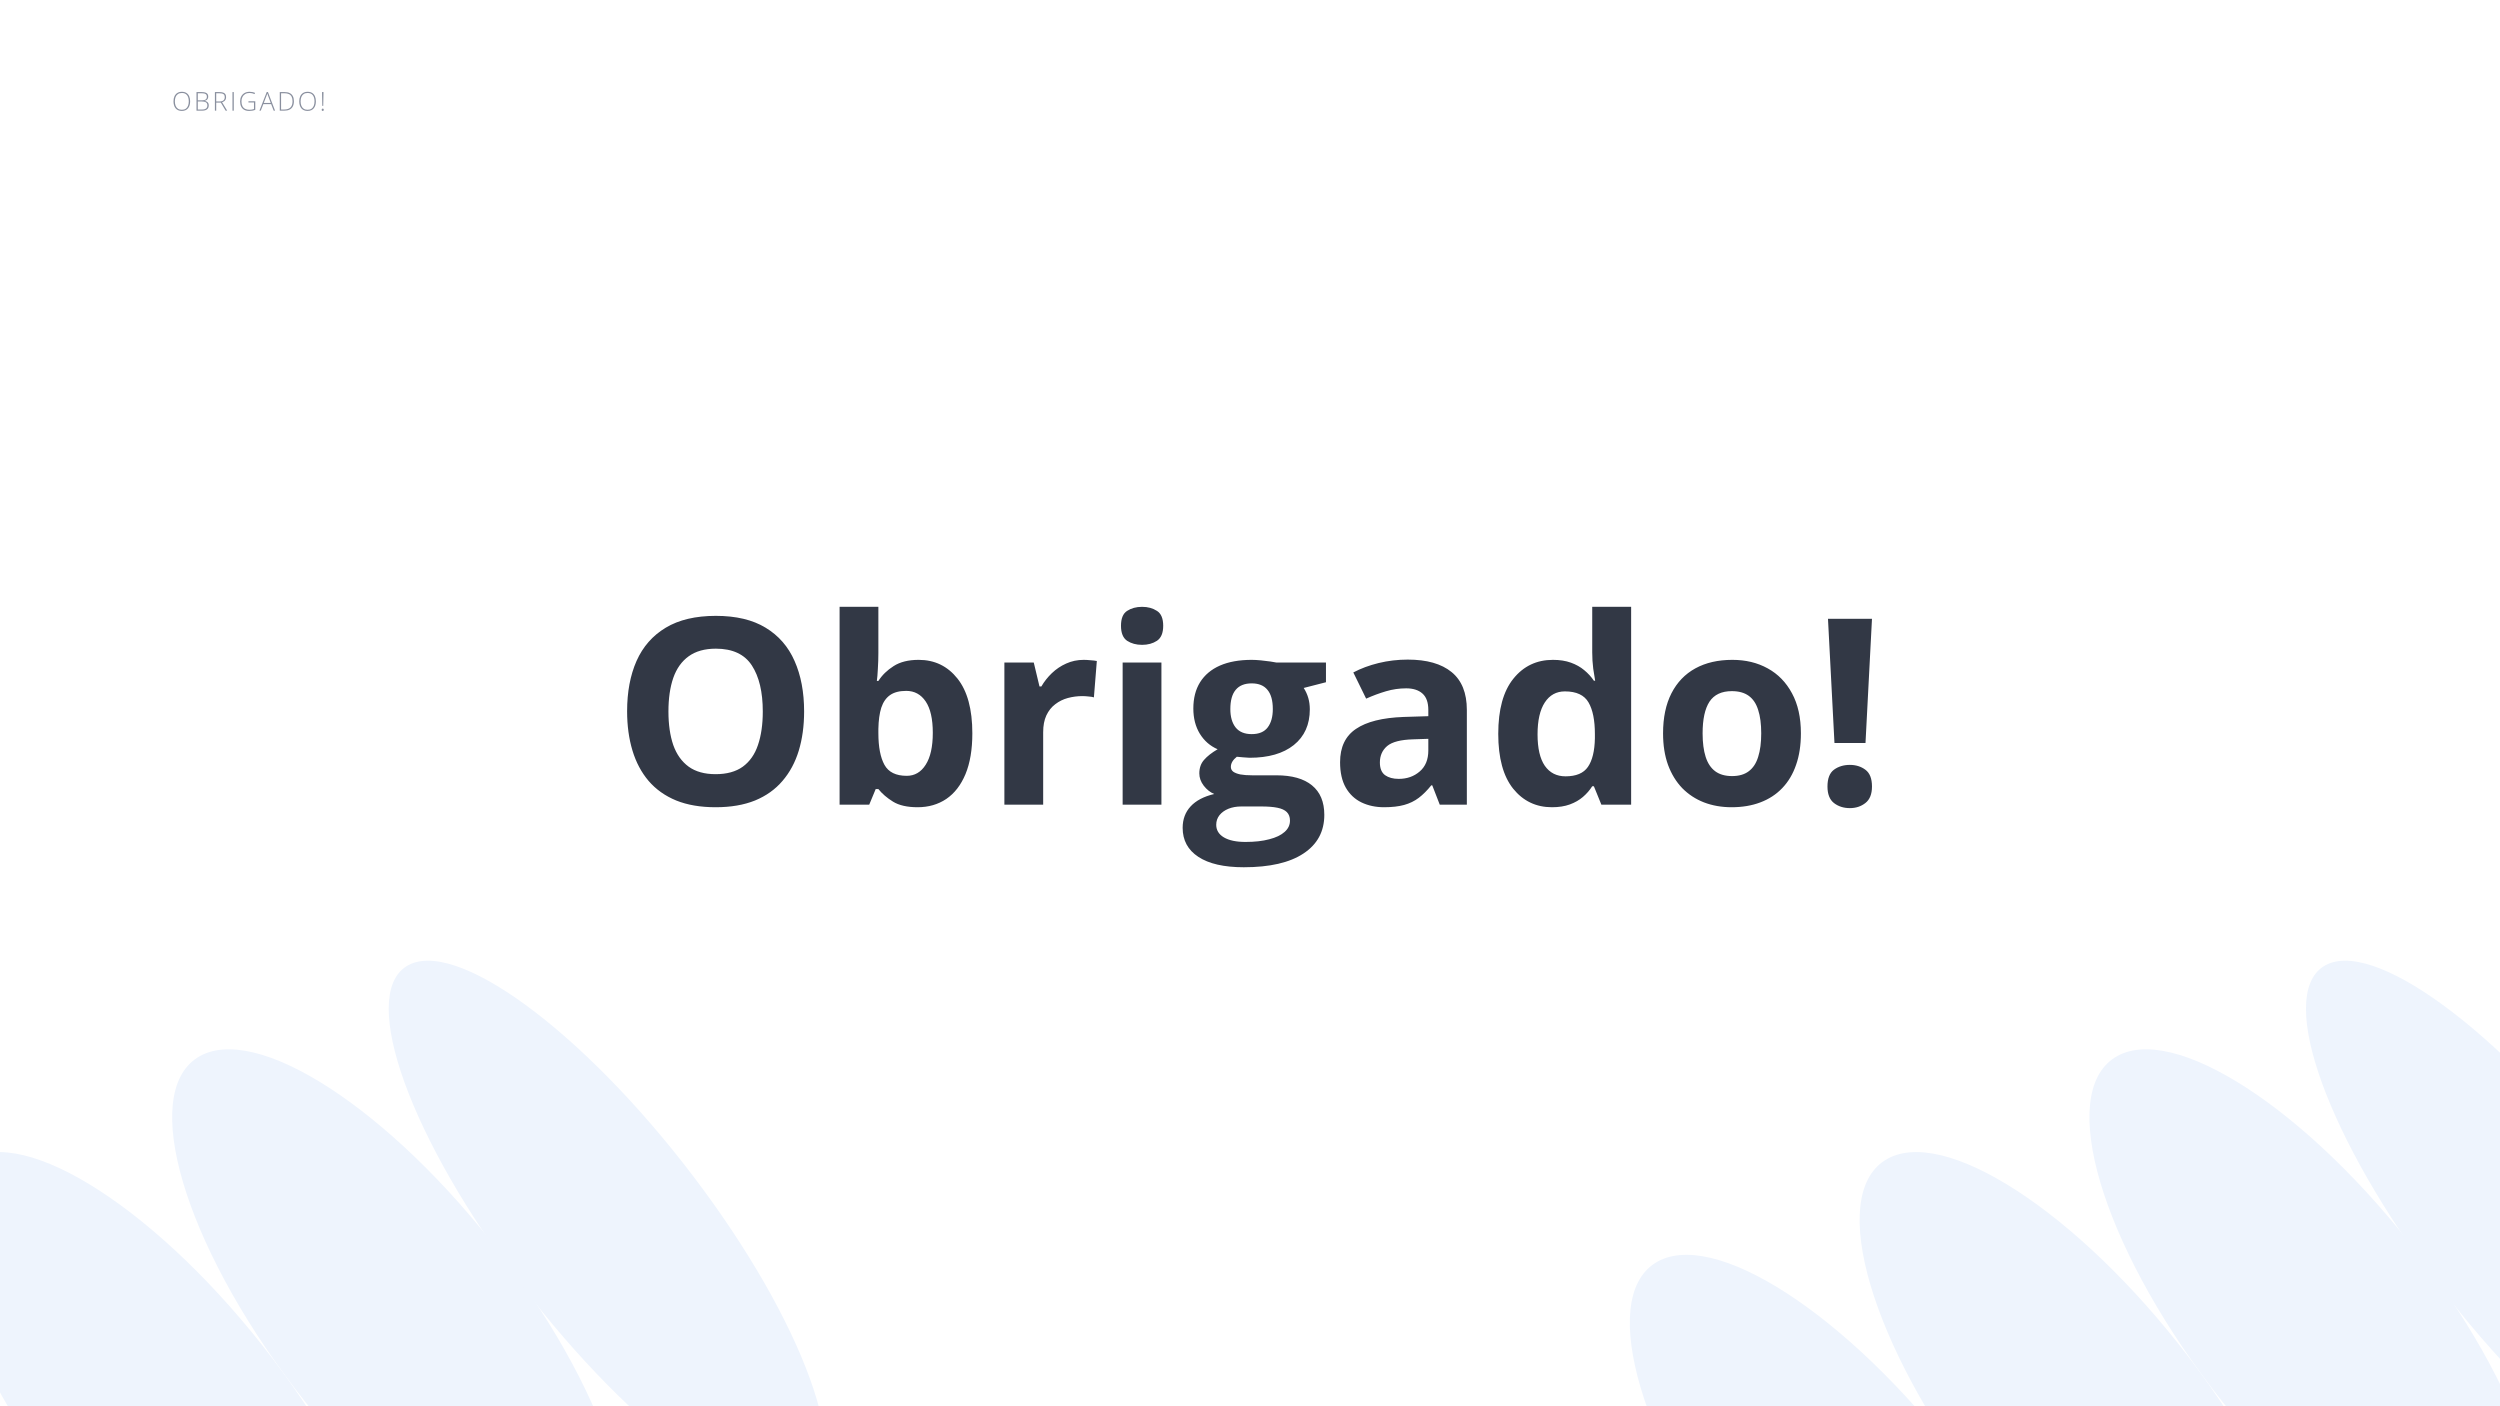 <svg width="1920" height="1080" viewBox="0 0 1920 1080" fill="none" xmlns="http://www.w3.org/2000/svg">
<rect x="0" y="0" width="1920" height="1080" fill="#808080" stroke="none"/>
<g clip-path="url(#clip0_16_5196)">
<rect width="1920" height="1080" fill="white"/>
<path d="M617.559 546.418C617.559 557.421 616.191 567.447 613.457 576.496C610.723 585.48 606.556 593.228 600.957 599.738C595.423 606.249 588.392 611.262 579.863 614.777C571.335 618.228 561.243 619.953 549.59 619.953C537.936 619.953 527.845 618.228 519.316 614.777C510.788 611.262 503.724 606.249 498.125 599.738C492.591 593.228 488.457 585.448 485.723 576.398C482.988 567.349 481.621 557.29 481.621 546.223C481.621 531.444 484.03 518.586 488.848 507.648C493.73 496.646 501.217 488.117 511.309 482.062C521.4 476.008 534.225 472.98 549.785 472.98C565.28 472.98 578.008 476.008 587.969 482.062C597.995 488.117 605.417 496.646 610.234 507.648C615.117 518.651 617.559 531.574 617.559 546.418ZM513.359 546.418C513.359 556.379 514.596 564.973 517.07 572.199C519.609 579.361 523.548 584.895 528.887 588.801C534.225 592.642 541.126 594.562 549.59 594.562C558.184 594.562 565.15 592.642 570.488 588.801C575.827 584.895 579.701 579.361 582.109 572.199C584.583 564.973 585.82 556.379 585.82 546.418C585.82 531.444 583.021 519.66 577.422 511.066C571.823 502.473 562.611 498.176 549.785 498.176C541.257 498.176 534.29 500.129 528.887 504.035C523.548 507.876 519.609 513.41 517.07 520.637C514.596 527.798 513.359 536.392 513.359 546.418ZM674.59 466.047V501.398C674.59 505.5 674.46 509.569 674.199 513.605C674.004 517.642 673.743 520.767 673.418 522.98H674.59C677.454 518.488 681.361 514.68 686.309 511.555C691.257 508.365 697.669 506.77 705.547 506.77C717.786 506.77 727.715 511.555 735.332 521.125C742.949 530.695 746.758 544.725 746.758 563.215C746.758 575.65 745 586.099 741.484 594.562C737.969 602.961 733.053 609.309 726.738 613.605C720.423 617.837 713.099 619.953 704.766 619.953C696.758 619.953 690.443 618.521 685.82 615.656C681.198 612.792 677.454 609.569 674.59 605.988H672.539L667.559 618H644.805V466.047H674.59ZM695.977 530.598C690.768 530.598 686.634 531.672 683.574 533.82C680.514 535.969 678.268 539.191 676.836 543.488C675.469 547.785 674.72 553.221 674.59 559.797V563.02C674.59 573.632 676.152 581.77 679.277 587.434C682.402 593.033 688.099 595.832 696.367 595.832C702.487 595.832 707.337 593 710.918 587.336C714.564 581.672 716.387 573.501 716.387 562.824C716.387 552.147 714.564 544.107 710.918 538.703C707.272 533.299 702.292 530.598 695.977 530.598ZM832.305 506.77C833.802 506.77 835.527 506.867 837.48 507.062C839.499 507.193 841.126 507.388 842.363 507.648L840.117 535.578C839.141 535.253 837.741 535.025 835.918 534.895C834.16 534.699 832.63 534.602 831.328 534.602C827.487 534.602 823.743 535.09 820.098 536.066C816.517 537.043 813.294 538.638 810.43 540.852C807.565 543 805.286 545.865 803.594 549.445C801.966 552.961 801.152 557.29 801.152 562.434V618H771.367V508.82H793.926L798.32 527.18H799.785C801.934 523.469 804.603 520.083 807.793 517.023C811.048 513.898 814.727 511.424 818.828 509.602C822.995 507.714 827.487 506.77 832.305 506.77ZM891.973 508.82V618H862.188V508.82H891.973ZM877.129 466.047C881.556 466.047 885.365 467.089 888.555 469.172C891.745 471.19 893.34 474.999 893.34 480.598C893.34 486.132 891.745 489.973 888.555 492.121C885.365 494.204 881.556 495.246 877.129 495.246C872.637 495.246 868.796 494.204 865.605 492.121C862.48 489.973 860.918 486.132 860.918 480.598C860.918 474.999 862.48 471.19 865.605 469.172C868.796 467.089 872.637 466.047 877.129 466.047ZM955.254 666.047C940.02 666.047 928.366 663.378 920.293 658.039C912.285 652.766 908.281 645.344 908.281 635.773C908.281 629.198 910.332 623.697 914.434 619.27C918.535 614.842 924.557 611.685 932.5 609.797C929.44 608.495 926.771 606.379 924.492 603.449C922.214 600.454 921.074 597.297 921.074 593.977C921.074 589.81 922.279 586.359 924.688 583.625C927.096 580.826 930.579 578.091 935.137 575.422C929.408 572.948 924.85 568.977 921.465 563.508C918.145 558.039 916.484 551.594 916.484 544.172C916.484 536.229 918.21 529.491 921.66 523.957C925.176 518.358 930.254 514.094 936.895 511.164C943.6 508.234 951.738 506.77 961.309 506.77C963.327 506.77 965.671 506.9 968.34 507.16C971.009 507.421 973.451 507.714 975.664 508.039C977.943 508.365 979.473 508.625 980.254 508.82H1018.34V523.957L1001.25 528.352C1002.81 530.76 1003.98 533.332 1004.77 536.066C1005.55 538.801 1005.94 541.698 1005.94 544.758C1005.94 556.477 1001.84 565.624 993.633 572.199C985.495 578.71 974.167 581.965 959.648 581.965C956.198 581.77 952.943 581.509 949.883 581.184C948.385 582.355 947.246 583.592 946.465 584.895C945.684 586.197 945.293 587.564 945.293 588.996C945.293 590.428 945.879 591.633 947.051 592.609C948.288 593.521 950.111 594.237 952.52 594.758C954.993 595.214 958.053 595.441 961.699 595.441H980.254C992.233 595.441 1001.35 598.013 1007.6 603.156C1013.91 608.299 1017.07 615.852 1017.07 625.812C1017.07 638.573 1011.73 648.469 1001.05 655.5C990.443 662.531 975.176 666.047 955.254 666.047ZM956.523 646.613C963.62 646.613 969.707 645.93 974.785 644.562C979.928 643.26 983.867 641.372 986.602 638.898C989.336 636.49 990.703 633.592 990.703 630.207C990.703 627.473 989.889 625.292 988.262 623.664C986.699 622.102 984.29 620.995 981.035 620.344C977.845 619.693 973.743 619.367 968.73 619.367H953.301C949.655 619.367 946.367 619.953 943.438 621.125C940.573 622.297 938.294 623.924 936.602 626.008C934.909 628.156 934.062 630.63 934.062 633.43C934.062 637.531 936.016 640.754 939.922 643.098C943.893 645.441 949.427 646.613 956.523 646.613ZM961.309 563.801C966.908 563.801 971.009 562.076 973.613 558.625C976.217 555.174 977.52 550.487 977.52 544.562C977.52 537.987 976.152 533.072 973.418 529.816C970.749 526.496 966.712 524.836 961.309 524.836C955.84 524.836 951.738 526.496 949.004 529.816C946.27 533.072 944.902 537.987 944.902 544.562C944.902 550.487 946.237 555.174 948.906 558.625C951.641 562.076 955.775 563.801 961.309 563.801ZM1081.13 506.574C1095.78 506.574 1107.01 509.764 1114.82 516.145C1122.64 522.525 1126.54 532.225 1126.54 545.246V618H1105.74L1099.98 603.156H1099.2C1096.07 607.062 1092.88 610.253 1089.63 612.727C1086.37 615.201 1082.63 617.023 1078.4 618.195C1074.17 619.367 1069.02 619.953 1062.97 619.953C1056.52 619.953 1050.73 618.716 1045.59 616.242C1040.51 613.768 1036.5 609.992 1033.57 604.914C1030.64 599.771 1029.18 593.26 1029.18 585.383C1029.18 573.794 1033.25 565.266 1041.39 559.797C1049.52 554.263 1061.73 551.203 1078.01 550.617L1096.95 550.031V545.246C1096.95 539.517 1095.46 535.318 1092.46 532.648C1089.47 529.979 1085.3 528.645 1079.96 528.645C1074.69 528.645 1069.51 529.393 1064.43 530.891C1059.36 532.388 1054.28 534.276 1049.2 536.555L1039.34 516.438C1045.13 513.378 1051.61 510.969 1058.77 509.211C1066 507.453 1073.45 506.574 1081.13 506.574ZM1096.95 567.414L1085.43 567.805C1075.79 568.065 1069.09 569.79 1065.31 572.98C1061.6 576.171 1059.75 580.37 1059.75 585.578C1059.75 590.135 1061.08 593.391 1063.75 595.344C1066.42 597.232 1069.9 598.176 1074.2 598.176C1080.58 598.176 1085.95 596.288 1090.31 592.512C1094.74 588.736 1096.95 583.365 1096.95 576.398V567.414ZM1191.88 619.953C1179.7 619.953 1169.77 615.201 1162.09 605.695C1154.47 596.125 1150.66 582.095 1150.66 563.605C1150.66 544.921 1154.54 530.793 1162.29 521.223C1170.03 511.587 1180.16 506.77 1192.66 506.77C1197.86 506.77 1202.45 507.486 1206.43 508.918C1210.4 510.35 1213.82 512.271 1216.68 514.68C1219.61 517.089 1222.08 519.79 1224.1 522.785H1225.08C1224.69 520.702 1224.2 517.642 1223.61 513.605C1223.09 509.504 1222.83 505.305 1222.83 501.008V466.047H1252.71V618H1229.86L1224.1 603.84H1222.83C1220.94 606.835 1218.57 609.569 1215.7 612.043C1212.9 614.452 1209.55 616.372 1205.64 617.805C1201.74 619.237 1197.15 619.953 1191.88 619.953ZM1202.32 596.223C1210.46 596.223 1216.19 593.814 1219.51 588.996C1222.9 584.113 1224.69 576.789 1224.88 567.023V563.801C1224.88 553.189 1223.26 545.083 1220 539.484C1216.74 533.82 1210.69 530.988 1201.84 530.988C1195.26 530.988 1190.12 533.82 1186.41 539.484C1182.7 545.148 1180.84 553.319 1180.84 563.996C1180.84 574.673 1182.7 582.714 1186.41 588.117C1190.18 593.521 1195.49 596.223 1202.32 596.223ZM1383.09 563.215C1383.09 572.329 1381.85 580.402 1379.38 587.434C1376.97 594.465 1373.42 600.422 1368.73 605.305C1364.11 610.122 1358.51 613.768 1351.93 616.242C1345.42 618.716 1338.07 619.953 1329.86 619.953C1322.18 619.953 1315.12 618.716 1308.67 616.242C1302.29 613.768 1296.73 610.122 1291.97 605.305C1287.29 600.422 1283.64 594.465 1281.04 587.434C1278.5 580.402 1277.23 572.329 1277.23 563.215C1277.23 551.105 1279.38 540.852 1283.67 532.453C1287.97 524.055 1294.09 517.674 1302.03 513.312C1309.97 508.951 1319.45 506.77 1330.45 506.77C1340.67 506.77 1349.72 508.951 1357.6 513.312C1365.54 517.674 1371.76 524.055 1376.25 532.453C1380.81 540.852 1383.09 551.105 1383.09 563.215ZM1307.6 563.215C1307.6 570.376 1308.38 576.398 1309.94 581.281C1311.5 586.164 1313.95 589.842 1317.27 592.316C1320.59 594.79 1324.92 596.027 1330.25 596.027C1335.53 596.027 1339.79 594.79 1343.05 592.316C1346.37 589.842 1348.78 586.164 1350.27 581.281C1351.84 576.398 1352.62 570.376 1352.62 563.215C1352.62 555.988 1351.84 549.999 1350.27 545.246C1348.78 540.428 1346.37 536.815 1343.05 534.406C1339.73 531.997 1335.4 530.793 1330.06 530.793C1322.18 530.793 1316.45 533.495 1312.87 538.898C1309.36 544.302 1307.6 552.408 1307.6 563.215ZM1432.7 570.637H1408.87L1403.89 475.227H1437.68L1432.7 570.637ZM1403.5 604.035C1403.5 597.915 1405.16 593.618 1408.48 591.145C1411.86 588.671 1415.93 587.434 1420.68 587.434C1425.31 587.434 1429.28 588.671 1432.6 591.145C1435.98 593.618 1437.68 597.915 1437.68 604.035C1437.68 609.895 1435.98 614.126 1432.6 616.73C1429.28 619.335 1425.31 620.637 1420.68 620.637C1415.93 620.637 1411.86 619.335 1408.48 616.73C1405.16 614.126 1403.5 609.895 1403.5 604.035Z" fill="#323845"/>
<path d="M1579.82 1375.89C1623.76 1347.66 1590.26 1233.94 1504.99 1121.88C1419.72 1009.82 1314.97 941.86 1271.03 970.087C1227.09 998.314 1260.59 1112.04 1345.86 1224.1C1431.13 1336.16 1535.87 1404.12 1579.82 1375.89Z" fill="#EEF4FD"/>
<path d="M1756.31 1296.99C1800.25 1268.76 1766.75 1155.03 1681.48 1042.97C1596.21 930.915 1491.47 862.955 1447.52 891.182C1403.58 919.409 1437.08 1033.13 1522.35 1145.19C1607.62 1257.25 1712.37 1325.21 1756.31 1296.99Z" fill="#EEF4FD"/>
<path d="M1932.81 1218.07C1976.75 1189.84 1943.25 1076.12 1857.98 964.061C1772.71 852.001 1667.96 784.041 1624.02 812.268C1580.08 840.495 1613.58 954.219 1698.85 1066.28C1784.12 1178.34 1888.86 1246.3 1932.81 1218.07Z" fill="#EEF4FD"/>
<path d="M2093.22 1148.01C2129.51 1124.7 2089.8 1014.96 2004.53 902.902C1919.26 790.842 1820.72 718.896 1784.43 742.206C1748.14 765.515 1787.85 875.253 1873.12 987.313C1958.39 1099.37 2056.93 1171.32 2093.22 1148.01Z" fill="#EEF4FD"/>
<path d="M107.355 1375.89C151.299 1347.66 117.798 1233.94 32.529 1121.88C-52.74 1009.82 -157.488 941.86 -201.432 970.087C-245.376 998.314 -211.876 1112.04 -126.606 1224.1C-41.337 1336.16 63.411 1404.12 107.355 1375.89Z" fill="#EEF4FD"/>
<path d="M283.846 1296.99C327.79 1268.76 294.29 1155.03 209.02 1042.97C123.751 930.915 19.003 862.955 -24.941 891.182C-68.885 919.409 -35.384 1033.13 49.885 1145.19C135.154 1257.25 239.902 1325.21 283.846 1296.99Z" fill="#EEF4FD"/>
<path d="M460.345 1218.07C504.289 1189.84 470.789 1076.12 385.519 964.061C300.25 852.001 195.502 784.041 151.558 812.268C107.614 840.495 141.115 954.219 226.384 1066.28C311.653 1178.34 416.401 1246.3 460.345 1218.07Z" fill="#EEF4FD"/>
<path d="M620.757 1148.01C657.046 1124.7 617.339 1014.96 532.07 902.902C446.801 790.842 348.259 718.896 311.97 742.206C275.681 765.515 315.388 875.253 400.657 987.313C485.927 1099.37 584.469 1171.32 620.757 1148.01Z" fill="#EEF4FD"/>
<path d="M146.023 77.842C146.023 78.929 145.89 79.922 145.623 80.82C145.356 81.719 144.956 82.493 144.422 83.144C143.888 83.796 143.221 84.3 142.42 84.658C141.626 85.016 140.698 85.195 139.637 85.195C138.569 85.195 137.635 85.016 136.834 84.658C136.033 84.3 135.366 83.796 134.832 83.144C134.305 82.487 133.908 81.709 133.641 80.811C133.374 79.906 133.24 78.909 133.24 77.822C133.24 76.377 133.484 75.104 133.973 74.004C134.467 72.904 135.193 72.044 136.15 71.426C137.114 70.807 138.302 70.498 139.715 70.498C141.069 70.498 142.215 70.794 143.152 71.387C144.096 71.973 144.809 72.816 145.291 73.916C145.779 75.01 146.023 76.318 146.023 77.842ZM134.295 77.832C134.295 79.108 134.487 80.234 134.871 81.211C135.255 82.181 135.844 82.939 136.639 83.486C137.433 84.033 138.436 84.307 139.646 84.307C140.87 84.307 141.876 84.037 142.664 83.496C143.452 82.956 144.035 82.201 144.412 81.231C144.79 80.26 144.979 79.131 144.979 77.842C144.979 75.804 144.533 74.222 143.641 73.096C142.755 71.969 141.447 71.406 139.715 71.406C138.497 71.406 137.485 71.676 136.678 72.217C135.877 72.757 135.278 73.509 134.881 74.473C134.49 75.436 134.295 76.556 134.295 77.832ZM150.905 70.723H154.821C156.585 70.723 157.874 70.999 158.688 71.553C159.508 72.106 159.918 72.988 159.918 74.199C159.918 74.746 159.811 75.244 159.596 75.693C159.388 76.143 159.075 76.52 158.659 76.826C158.248 77.126 157.741 77.331 157.135 77.441V77.51C157.858 77.62 158.454 77.822 158.922 78.115C159.398 78.402 159.749 78.783 159.977 79.258C160.211 79.727 160.329 80.287 160.329 80.938C160.329 81.875 160.114 82.643 159.684 83.242C159.261 83.841 158.672 84.284 157.916 84.57C157.161 84.857 156.289 85 155.299 85H150.905V70.723ZM151.911 77.07H155.075C156.416 77.07 157.386 76.836 157.985 76.367C158.584 75.898 158.883 75.205 158.883 74.287C158.883 73.337 158.561 72.653 157.916 72.236C157.272 71.82 156.24 71.611 154.821 71.611H151.911V77.07ZM151.911 77.949V84.111H155.27C156.592 84.111 157.588 83.844 158.258 83.311C158.929 82.77 159.264 81.966 159.264 80.898C159.264 80.195 159.108 79.629 158.795 79.199C158.483 78.763 158.014 78.447 157.389 78.252C156.771 78.05 155.999 77.949 155.075 77.949H151.911ZM168.511 70.723C169.643 70.723 170.587 70.846 171.343 71.094C172.104 71.341 172.677 71.748 173.061 72.314C173.445 72.881 173.638 73.646 173.638 74.609C173.638 75.332 173.504 75.954 173.237 76.475C172.977 76.989 172.615 77.412 172.153 77.744C171.691 78.076 171.157 78.33 170.552 78.506L174.468 85H173.276L169.595 78.789H166.05V85H165.044V70.723H168.511ZM168.413 71.611H166.05V77.9H168.891C170.057 77.9 170.965 77.62 171.616 77.061C172.274 76.501 172.602 75.697 172.602 74.648C172.602 73.496 172.257 72.702 171.567 72.266C170.877 71.829 169.826 71.611 168.413 71.611ZM178.538 85V70.723H179.544V85H178.538ZM190.812 77.793H196.056V84.346C195.373 84.632 194.643 84.847 193.869 84.99C193.094 85.127 192.27 85.195 191.398 85.195C189.881 85.195 188.602 84.909 187.56 84.336C186.525 83.757 185.74 82.92 185.207 81.826C184.673 80.732 184.406 79.417 184.406 77.881C184.406 76.449 184.696 75.176 185.275 74.062C185.861 72.949 186.698 72.077 187.785 71.445C188.872 70.814 190.174 70.498 191.691 70.498C192.472 70.498 193.208 70.57 193.898 70.713C194.595 70.856 195.255 71.071 195.88 71.357L195.48 72.256C194.862 71.969 194.23 71.755 193.586 71.611C192.948 71.468 192.3 71.397 191.642 71.397C190.353 71.397 189.243 71.673 188.312 72.227C187.388 72.773 186.678 73.535 186.183 74.512C185.695 75.482 185.451 76.602 185.451 77.871C185.451 79.31 185.688 80.505 186.164 81.455C186.639 82.406 187.332 83.118 188.244 83.594C189.162 84.069 190.275 84.307 191.584 84.307C192.3 84.307 192.941 84.255 193.507 84.15C194.08 84.046 194.598 83.909 195.06 83.74V78.711H190.812V77.793ZM210.186 85L208.242 79.951H202.246L200.264 85H199.238L204.854 70.674H205.771L211.24 85H210.186ZM207.92 79.043L205.947 73.691C205.895 73.555 205.83 73.379 205.752 73.164C205.68 72.949 205.602 72.721 205.518 72.481C205.439 72.24 205.361 72.012 205.283 71.797C205.218 72.025 205.146 72.253 205.068 72.481C204.99 72.708 204.915 72.93 204.844 73.144C204.772 73.353 204.704 73.542 204.639 73.711L202.588 79.043H207.92ZM225.721 77.725C225.721 79.32 225.438 80.658 224.871 81.738C224.312 82.819 223.478 83.633 222.371 84.18C221.271 84.727 219.907 85 218.28 85H214.862V70.723H218.729C220.252 70.723 221.532 70.99 222.567 71.523C223.602 72.057 224.386 72.845 224.92 73.887C225.454 74.922 225.721 76.201 225.721 77.725ZM224.666 77.764C224.666 76.403 224.445 75.267 224.002 74.356C223.56 73.444 222.883 72.76 221.971 72.305C221.06 71.842 219.904 71.611 218.504 71.611H215.868V84.111H218.231C220.386 84.111 221.997 83.584 223.065 82.529C224.133 81.468 224.666 79.88 224.666 77.764ZM242.595 77.842C242.595 78.929 242.461 79.922 242.194 80.82C241.927 81.719 241.527 82.493 240.993 83.144C240.459 83.796 239.792 84.3 238.991 84.658C238.197 85.016 237.269 85.195 236.208 85.195C235.14 85.195 234.206 85.016 233.405 84.658C232.604 84.3 231.937 83.796 231.403 83.144C230.876 82.487 230.479 81.709 230.212 80.811C229.945 79.906 229.811 78.909 229.811 77.822C229.811 76.377 230.055 75.104 230.544 74.004C231.039 72.904 231.764 72.044 232.721 71.426C233.685 70.807 234.873 70.498 236.286 70.498C237.64 70.498 238.786 70.794 239.723 71.387C240.667 71.973 241.38 72.816 241.862 73.916C242.35 75.01 242.595 76.318 242.595 77.842ZM230.866 77.832C230.866 79.108 231.058 80.234 231.442 81.211C231.826 82.181 232.415 82.939 233.21 83.486C234.004 84.033 235.007 84.307 236.218 84.307C237.442 84.307 238.447 84.037 239.235 83.496C240.023 82.956 240.606 82.201 240.983 81.231C241.361 80.26 241.55 79.131 241.55 77.842C241.55 75.804 241.104 74.222 240.212 73.096C239.326 71.969 238.018 71.406 236.286 71.406C235.068 71.406 234.056 71.676 233.249 72.217C232.448 72.757 231.849 73.509 231.452 74.473C231.061 75.436 230.866 76.556 230.866 77.832ZM248.247 81.318H247.515L247.3 70.723H248.462L248.247 81.318ZM247.066 84.307C247.066 84.02 247.131 83.802 247.261 83.652C247.391 83.496 247.586 83.418 247.847 83.418C248.12 83.418 248.322 83.496 248.452 83.652C248.583 83.802 248.648 84.02 248.648 84.307C248.648 84.593 248.583 84.814 248.452 84.971C248.322 85.127 248.12 85.205 247.847 85.205C247.586 85.205 247.391 85.127 247.261 84.971C247.131 84.814 247.066 84.593 247.066 84.307Z" fill="#898F9E"/>
</g>
<defs>
<clipPath id="clip0_16_5196">
<rect width="1920" height="1080" fill="white"/>
</clipPath>
</defs>
</svg>
